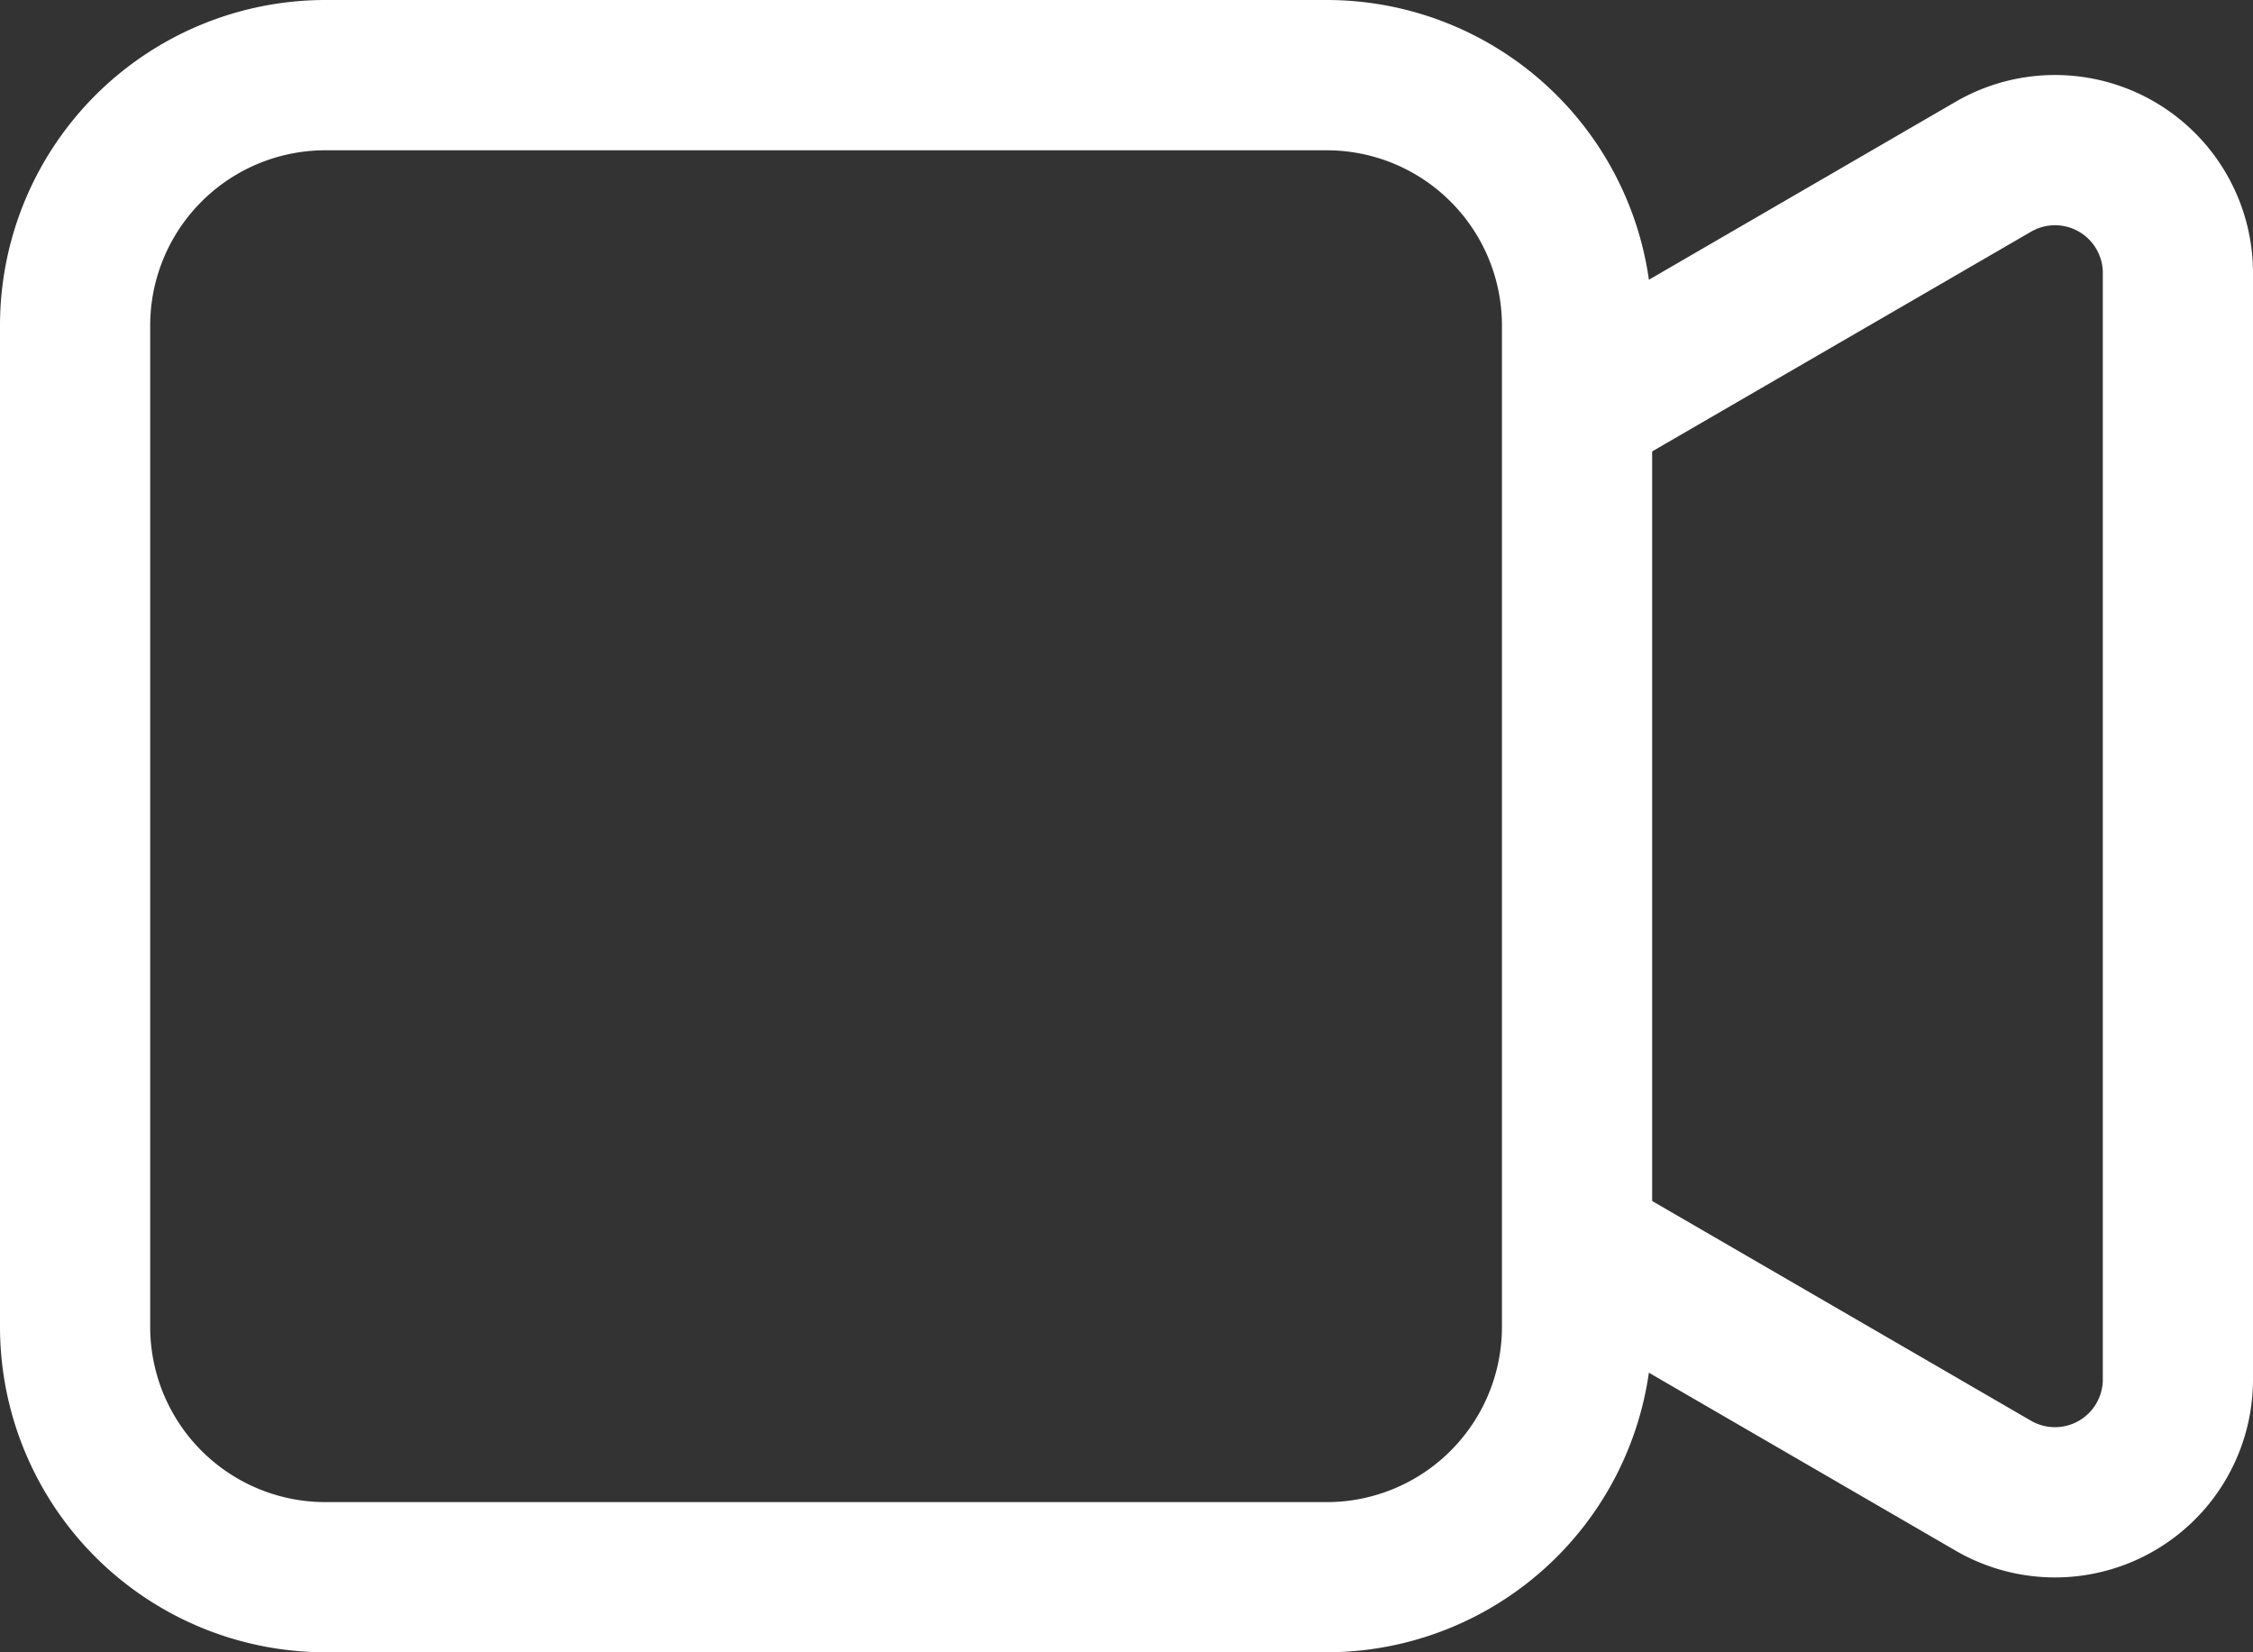 <svg xmlns="http://www.w3.org/2000/svg" width="107.571" height="78.883" viewBox="0 0 107.571 78.883">
  <rect x="0" y="0" width="107.571" height="78.883" fill="#333333" stroke="none"/>
  <g id="camera-video" transform="translate(-1.125 -5.625)">
    <path id="Pfad_17" data-name="Pfad 17" d="M16.666,12.8a8.367,8.367,0,0,0-8.37,8.37v47.8a8.367,8.367,0,0,0,8.37,8.37h47.8a8.367,8.367,0,0,0,8.37-8.37v-47.8a8.367,8.367,0,0,0-8.37-8.37ZM1.125,21.166A15.54,15.54,0,0,1,16.666,5.625h47.8A15.54,15.54,0,0,1,80.008,21.166v47.8A15.54,15.54,0,0,1,64.467,84.508h-47.8A15.541,15.541,0,0,1,1.125,68.967Z" transform="translate(0)" fill="#fff" fill-rule="evenodd"/>
    <path id="Pfad_18" data-name="Pfad 18" d="M27.778,25.75l19.85-11.509a2.282,2.282,0,0,1,3.458,1.887V69.08a2.285,2.285,0,0,1-3.458,1.893L27.784,59.464l-3.6,6.2L44.029,77.176a9.453,9.453,0,0,0,14.228-8.1V16.125A9.453,9.453,0,0,0,44.029,8.036L24.192,19.545l3.6,6.2Z" transform="translate(50.439 2.465)" fill="#fff" fill-rule="evenodd"/>
  </g>
</svg>
